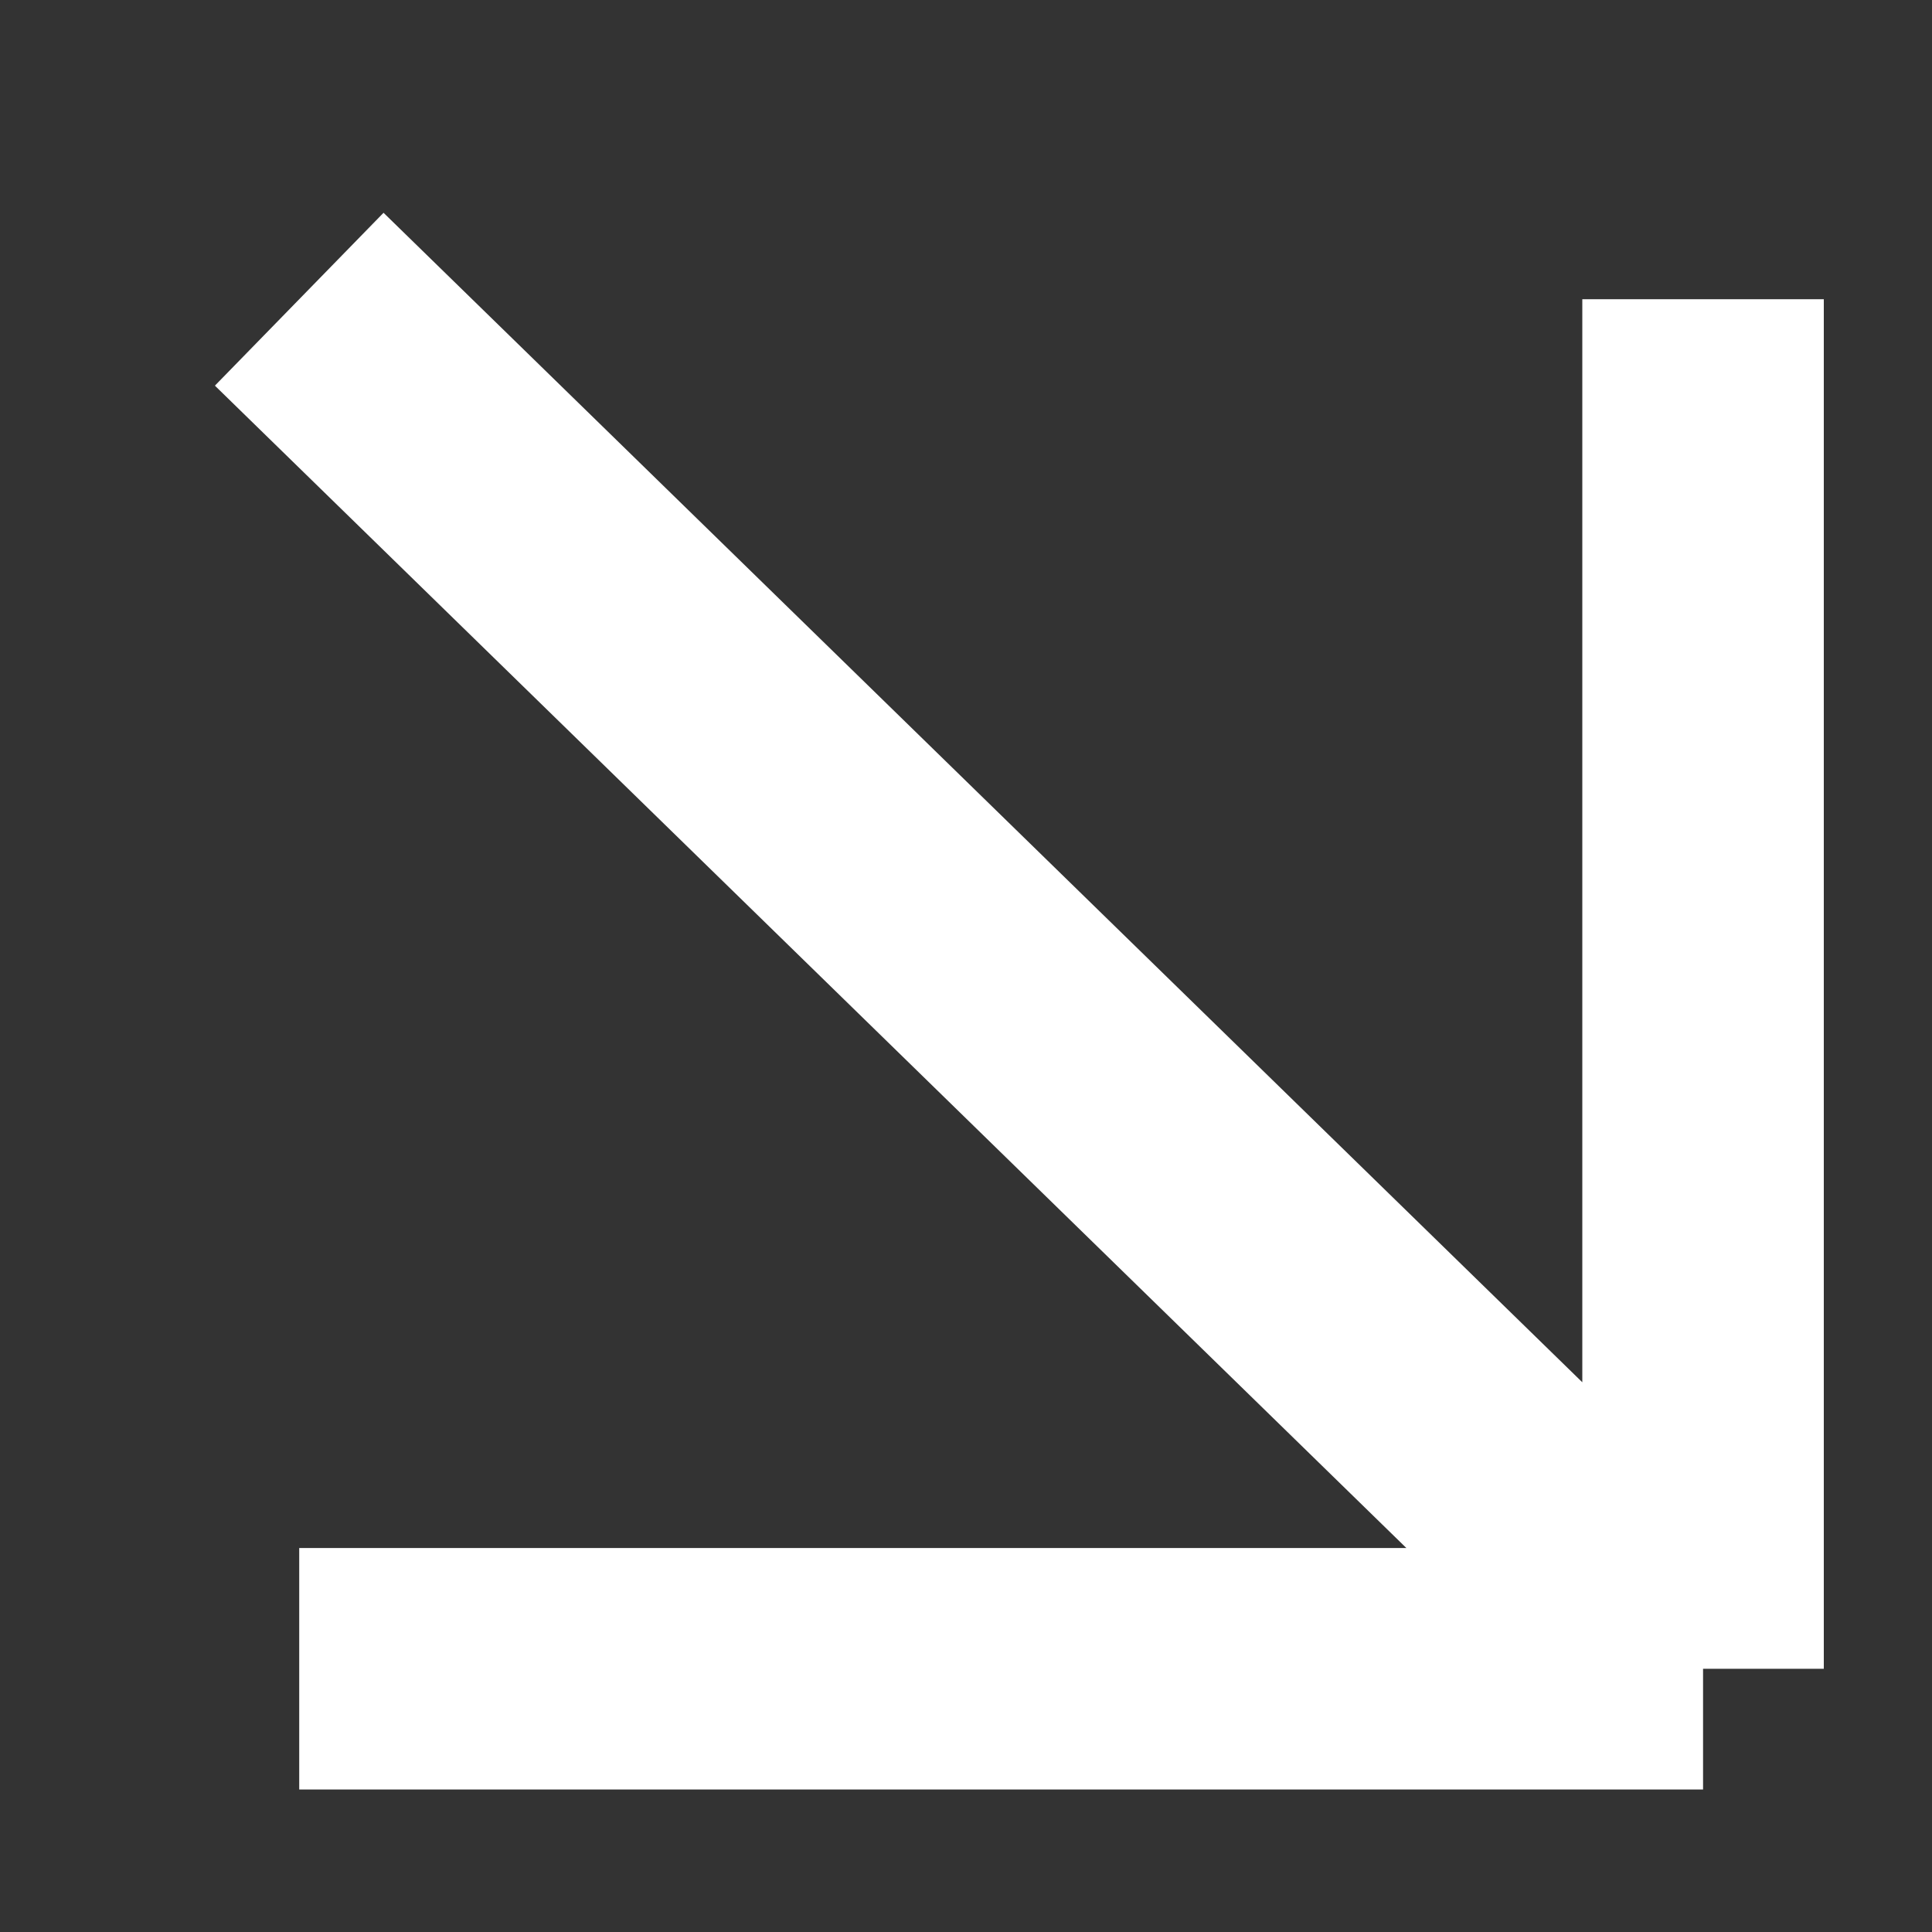 <?xml version="1.0" encoding="UTF-8"?> <svg xmlns="http://www.w3.org/2000/svg" width="8" height="8" viewBox="0 0 8 8" fill="none"><rect x="0" y="0" width="8" height="8" fill="#333333" stroke="none"/><path d="M1.239 6.91H7.052M7.052 6.91V1.239M7.052 6.91L1.239 1.239" stroke="white"></path></svg> 